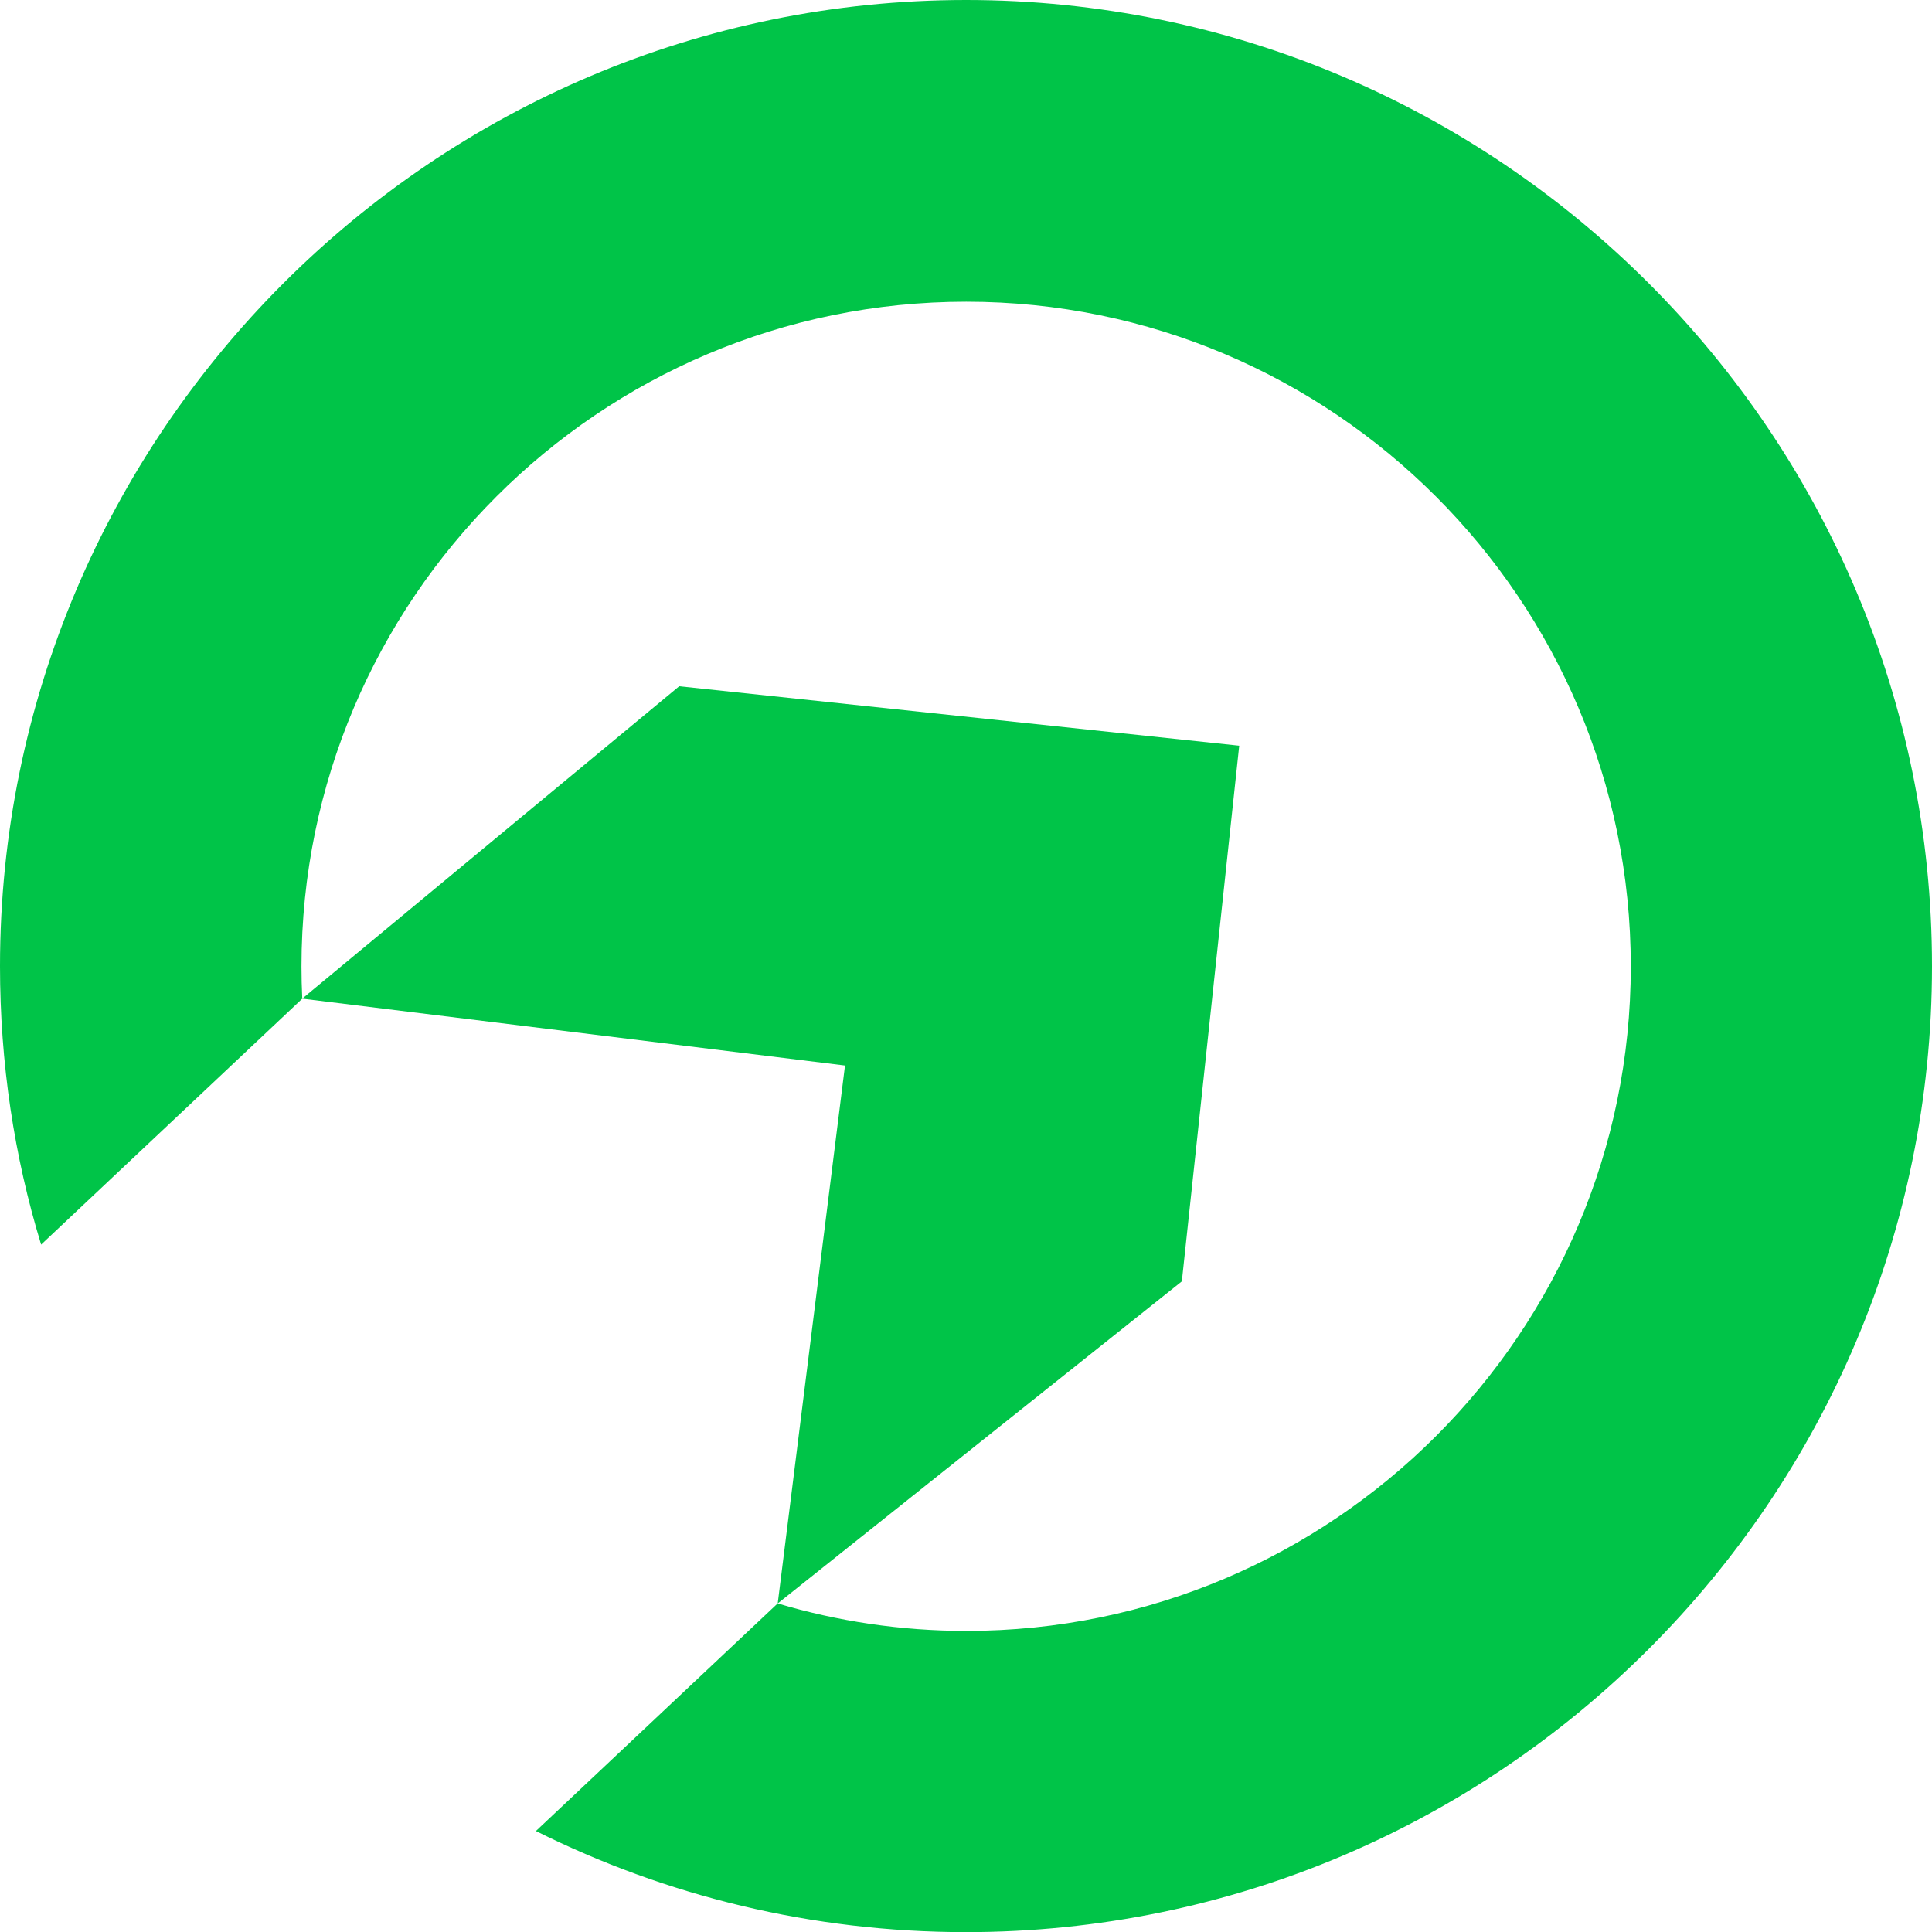 <svg width="1077" height="1077" viewBox="0 0 1077 1077" fill="none" xmlns="http://www.w3.org/2000/svg">
<g clip-path="url(#clip0_593_1269)">
<path d="M538.646 0C241.653 0 0 241.636 0 538.607C0 592.482 7.885 644.605 22.924 693.809L168.5 556.711C168.208 550.725 168.062 544.593 168.062 538.753C168.062 334.348 334.226 168.196 538.646 168.196C743.066 168.196 909.084 334.348 909.084 538.753C909.084 743.158 742.92 909.163 538.646 909.163C502.142 909.163 466.807 903.761 433.516 893.833L298.745 1020.71C371.022 1056.77 452.352 1077.07 538.5 1077.07C835.493 1077.07 1077 835.578 1077 538.607C1077 241.636 835.493 0 538.5 0H538.646Z" fill="#00C448"/>
<path d="M378.627 382.548L168.471 556.696L471.054 593.976L433.541 893.847L658.828 714.292L690.805 415.693L378.627 382.548Z" fill="#00C448"/>
</g>
<defs>
<clipPath id="clip0_593_1269">
<rect width="1077" height="1077" fill="white"/>
</clipPath>
</defs>
</svg>
